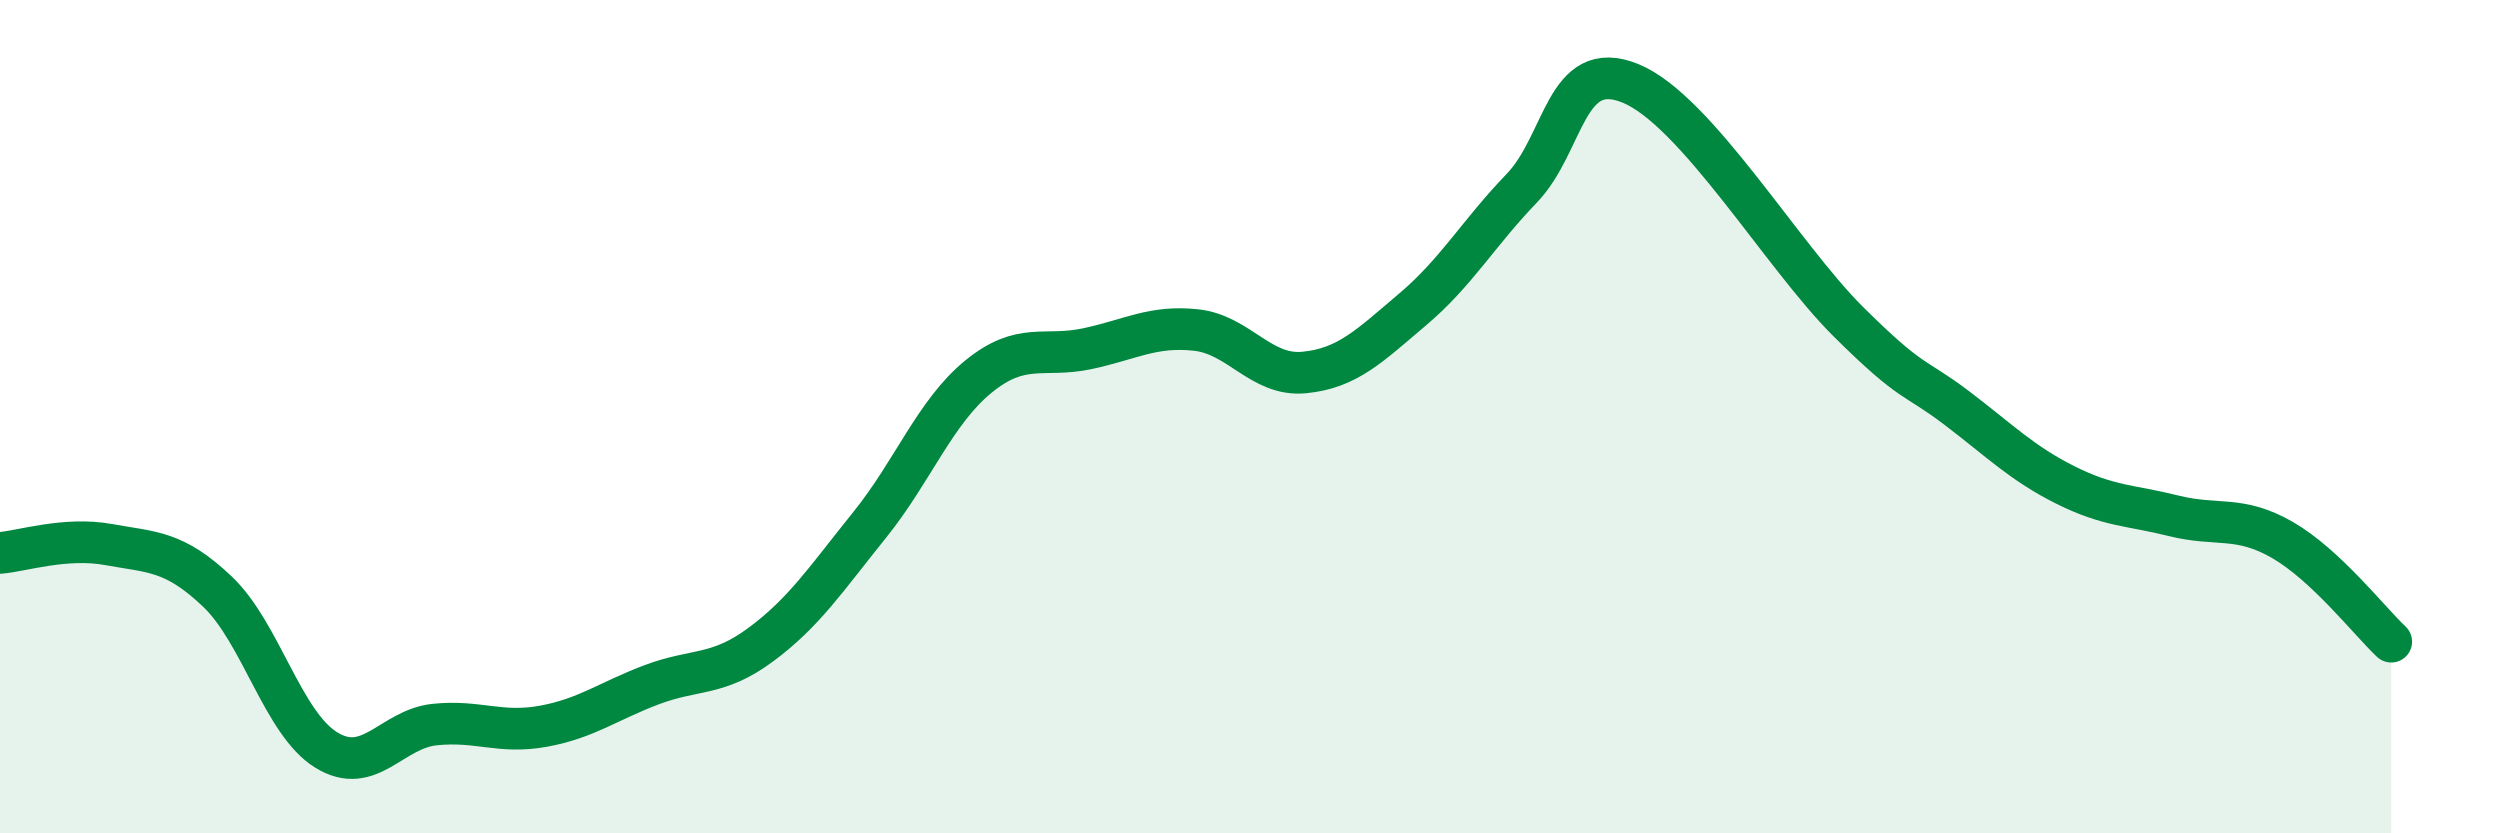 
    <svg width="60" height="20" viewBox="0 0 60 20" xmlns="http://www.w3.org/2000/svg">
      <path
        d="M 0,13.27 C 0.52,13.23 1.57,12.88 2.61,13.07 C 3.65,13.26 4.18,13.21 5.22,14.2 C 6.26,15.19 6.79,17.36 7.83,18 C 8.87,18.64 9.39,17.5 10.43,17.39 C 11.47,17.28 12,17.62 13.04,17.43 C 14.08,17.24 14.61,16.82 15.65,16.43 C 16.69,16.04 17.22,16.24 18.26,15.47 C 19.3,14.7 19.83,13.89 20.87,12.6 C 21.91,11.31 22.44,9.89 23.48,9.04 C 24.52,8.19 25.05,8.59 26.09,8.37 C 27.13,8.15 27.66,7.81 28.7,7.92 C 29.74,8.03 30.26,9.04 31.3,8.94 C 32.34,8.84 32.87,8.3 33.91,7.42 C 34.95,6.54 35.48,5.6 36.52,4.52 C 37.56,3.44 37.56,1.36 39.13,2 C 40.7,2.64 42.78,6.15 44.35,7.71 C 45.92,9.27 45.92,9 46.96,9.79 C 48,10.58 48.53,11.12 49.57,11.64 C 50.61,12.16 51.13,12.12 52.17,12.38 C 53.21,12.64 53.74,12.36 54.78,12.96 C 55.82,13.56 56.87,14.91 57.39,15.4L57.39 20L0 20Z"
        fill="#008740"
        opacity="0.1"
        stroke-linecap="round"
        stroke-linejoin="round"
      />
      <path
        d="M 0,13.27 C 0.52,13.23 1.57,12.88 2.61,13.07 C 3.65,13.26 4.18,13.21 5.22,14.2 C 6.26,15.19 6.79,17.36 7.83,18 C 8.87,18.64 9.39,17.5 10.43,17.39 C 11.47,17.28 12,17.62 13.04,17.43 C 14.08,17.24 14.61,16.82 15.65,16.43 C 16.69,16.04 17.22,16.24 18.26,15.47 C 19.3,14.7 19.83,13.89 20.87,12.6 C 21.91,11.31 22.44,9.89 23.48,9.04 C 24.52,8.19 25.05,8.59 26.09,8.37 C 27.13,8.15 27.66,7.81 28.7,7.92 C 29.74,8.03 30.26,9.04 31.3,8.94 C 32.34,8.84 32.87,8.3 33.91,7.42 C 34.95,6.54 35.48,5.6 36.52,4.52 C 37.56,3.44 37.56,1.36 39.13,2 C 40.7,2.64 42.78,6.15 44.35,7.71 C 45.92,9.27 45.92,9 46.96,9.79 C 48,10.58 48.53,11.12 49.57,11.64 C 50.61,12.16 51.13,12.12 52.17,12.38 C 53.21,12.64 53.74,12.36 54.78,12.96 C 55.82,13.56 56.87,14.91 57.39,15.4"
        stroke="#008740"
        stroke-width="1"
        fill="none"
        stroke-linecap="round"
        stroke-linejoin="round"
      />
    </svg>
  